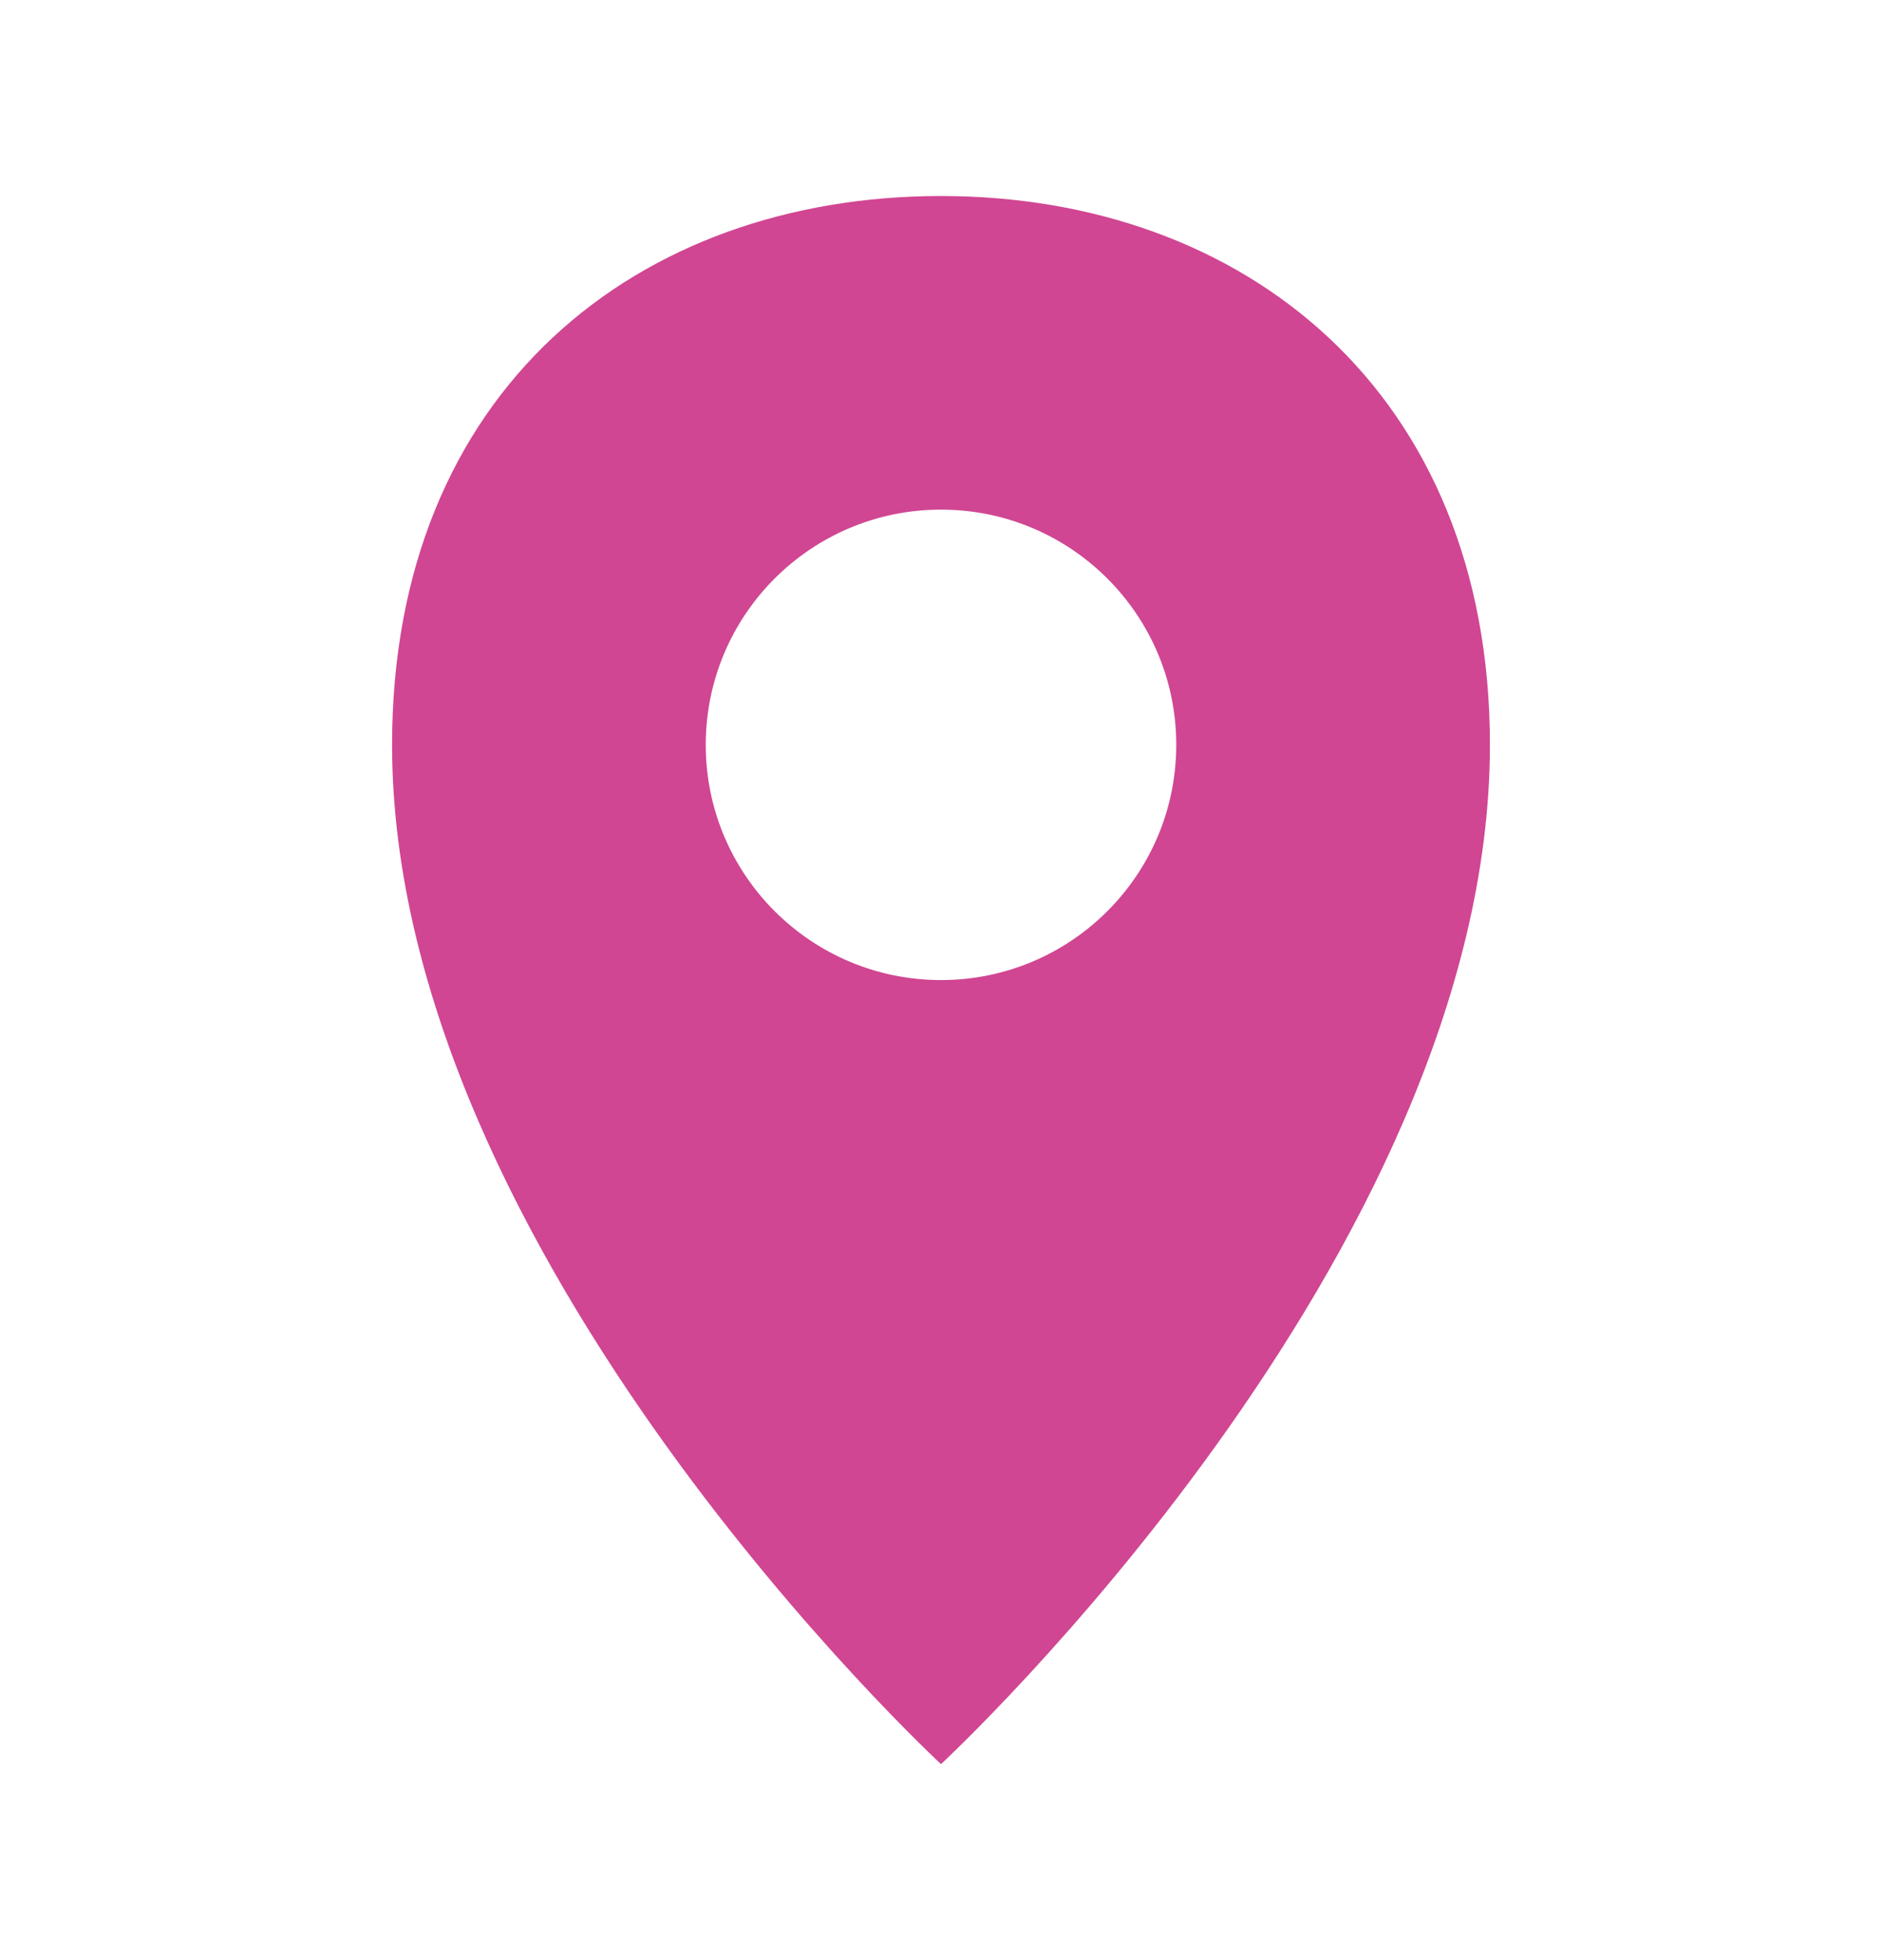<svg width="24" height="25" viewBox="0 0 24 25" fill="none" xmlns="http://www.w3.org/2000/svg">
<path fill-rule="evenodd" clip-rule="evenodd" d="M12 22.5C12 22.5 19 16.023 19 9.5C19 5 15.866 2.5 12 2.5C8.134 2.5 5 4.977 5 9.5C5 16.023 12 22.5 12 22.5ZM15 9.5C15 7.843 13.657 6.5 12 6.5C10.343 6.5 9 7.843 9 9.5C9 11.157 10.343 12.5 12 12.5C13.657 12.5 15 11.157 15 9.5Z" fill="#D04692"/>
</svg>
